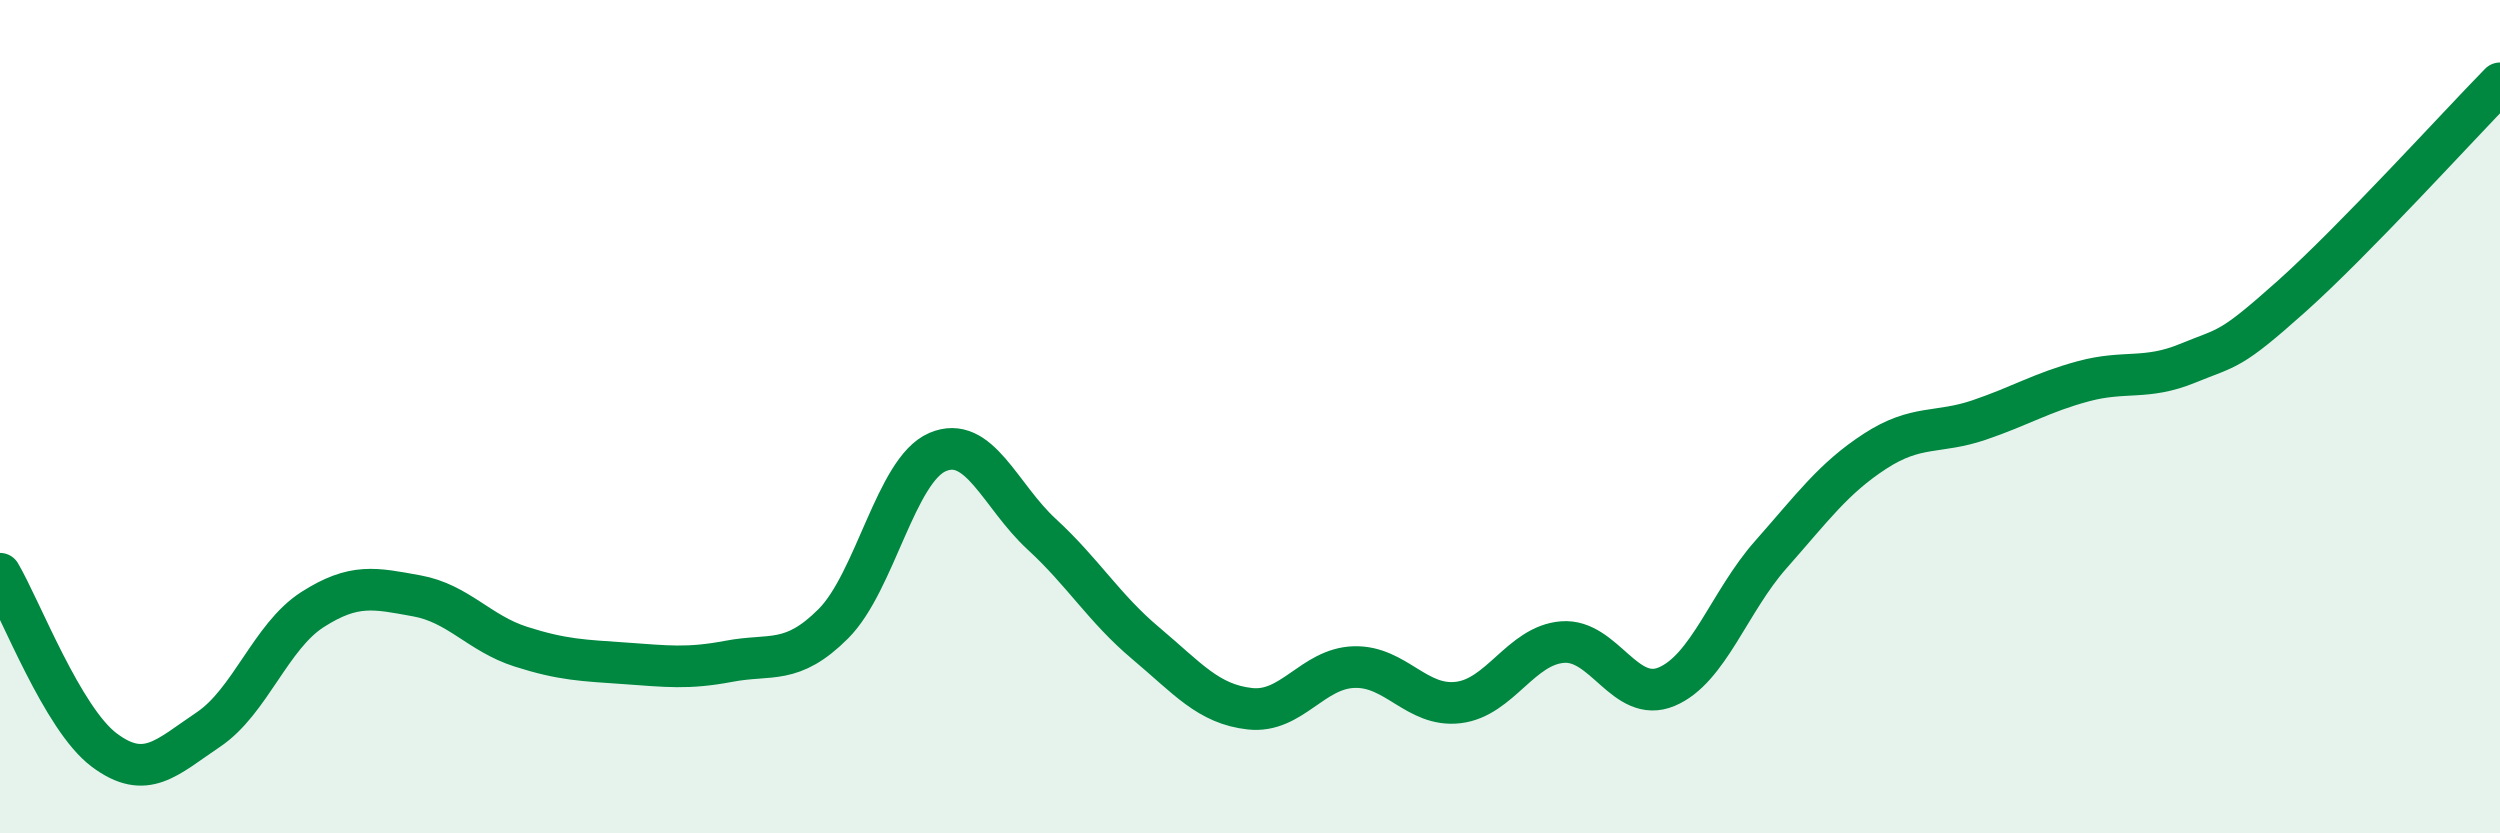 
    <svg width="60" height="20" viewBox="0 0 60 20" xmlns="http://www.w3.org/2000/svg">
      <path
        d="M 0,13.77 C 0.5,14.62 1.5,17.25 2.5,18 C 3.5,18.75 4,18.18 5,17.51 C 6,16.84 6.5,15.27 7.5,14.63 C 8.5,13.99 9,14.12 10,14.3 C 11,14.48 11.5,15.2 12.5,15.52 C 13.5,15.84 14,15.85 15,15.92 C 16,15.99 16.5,16.06 17.5,15.87 C 18.5,15.68 19,15.97 20,14.97 C 21,13.97 21.5,11.28 22.5,10.85 C 23.5,10.42 24,11.9 25,12.82 C 26,13.74 26.5,14.6 27.5,15.44 C 28.5,16.28 29,16.9 30,17.01 C 31,17.12 31.5,16.04 32.5,16.01 C 33.5,15.98 34,16.98 35,16.86 C 36,16.74 36.5,15.49 37.5,15.41 C 38.5,15.33 39,16.9 40,16.48 C 41,16.06 41.5,14.44 42.5,13.31 C 43.5,12.18 44,11.48 45,10.83 C 46,10.18 46.5,10.42 47.5,10.08 C 48.5,9.74 49,9.42 50,9.15 C 51,8.88 51.5,9.13 52.5,8.72 C 53.5,8.31 53.5,8.45 55,7.11 C 56.5,5.77 59,3.02 60,2L60 20L0 20Z"
        fill="#008740"
        opacity="0.1"
        stroke-linecap="round"
        stroke-linejoin="round"
      />
      <path
        d="M 0,13.77 C 0.5,14.62 1.5,17.25 2.5,18 C 3.5,18.75 4,18.18 5,17.51 C 6,16.84 6.5,15.27 7.5,14.63 C 8.5,13.99 9,14.12 10,14.3 C 11,14.48 11.5,15.2 12.5,15.52 C 13.5,15.84 14,15.85 15,15.92 C 16,15.99 16.5,16.06 17.5,15.87 C 18.5,15.68 19,15.97 20,14.97 C 21,13.97 21.5,11.28 22.5,10.85 C 23.5,10.42 24,11.9 25,12.82 C 26,13.74 26.5,14.6 27.5,15.44 C 28.5,16.28 29,16.9 30,17.01 C 31,17.12 31.5,16.04 32.5,16.01 C 33.5,15.98 34,16.98 35,16.86 C 36,16.74 36.5,15.49 37.5,15.41 C 38.5,15.33 39,16.9 40,16.48 C 41,16.06 41.5,14.44 42.5,13.31 C 43.5,12.18 44,11.48 45,10.83 C 46,10.18 46.5,10.42 47.5,10.08 C 48.5,9.74 49,9.42 50,9.15 C 51,8.88 51.5,9.13 52.5,8.72 C 53.5,8.31 53.5,8.45 55,7.11 C 56.5,5.77 59,3.02 60,2"
        stroke="#008740"
        stroke-width="1"
        fill="none"
        stroke-linecap="round"
        stroke-linejoin="round"
      />
    </svg>
  